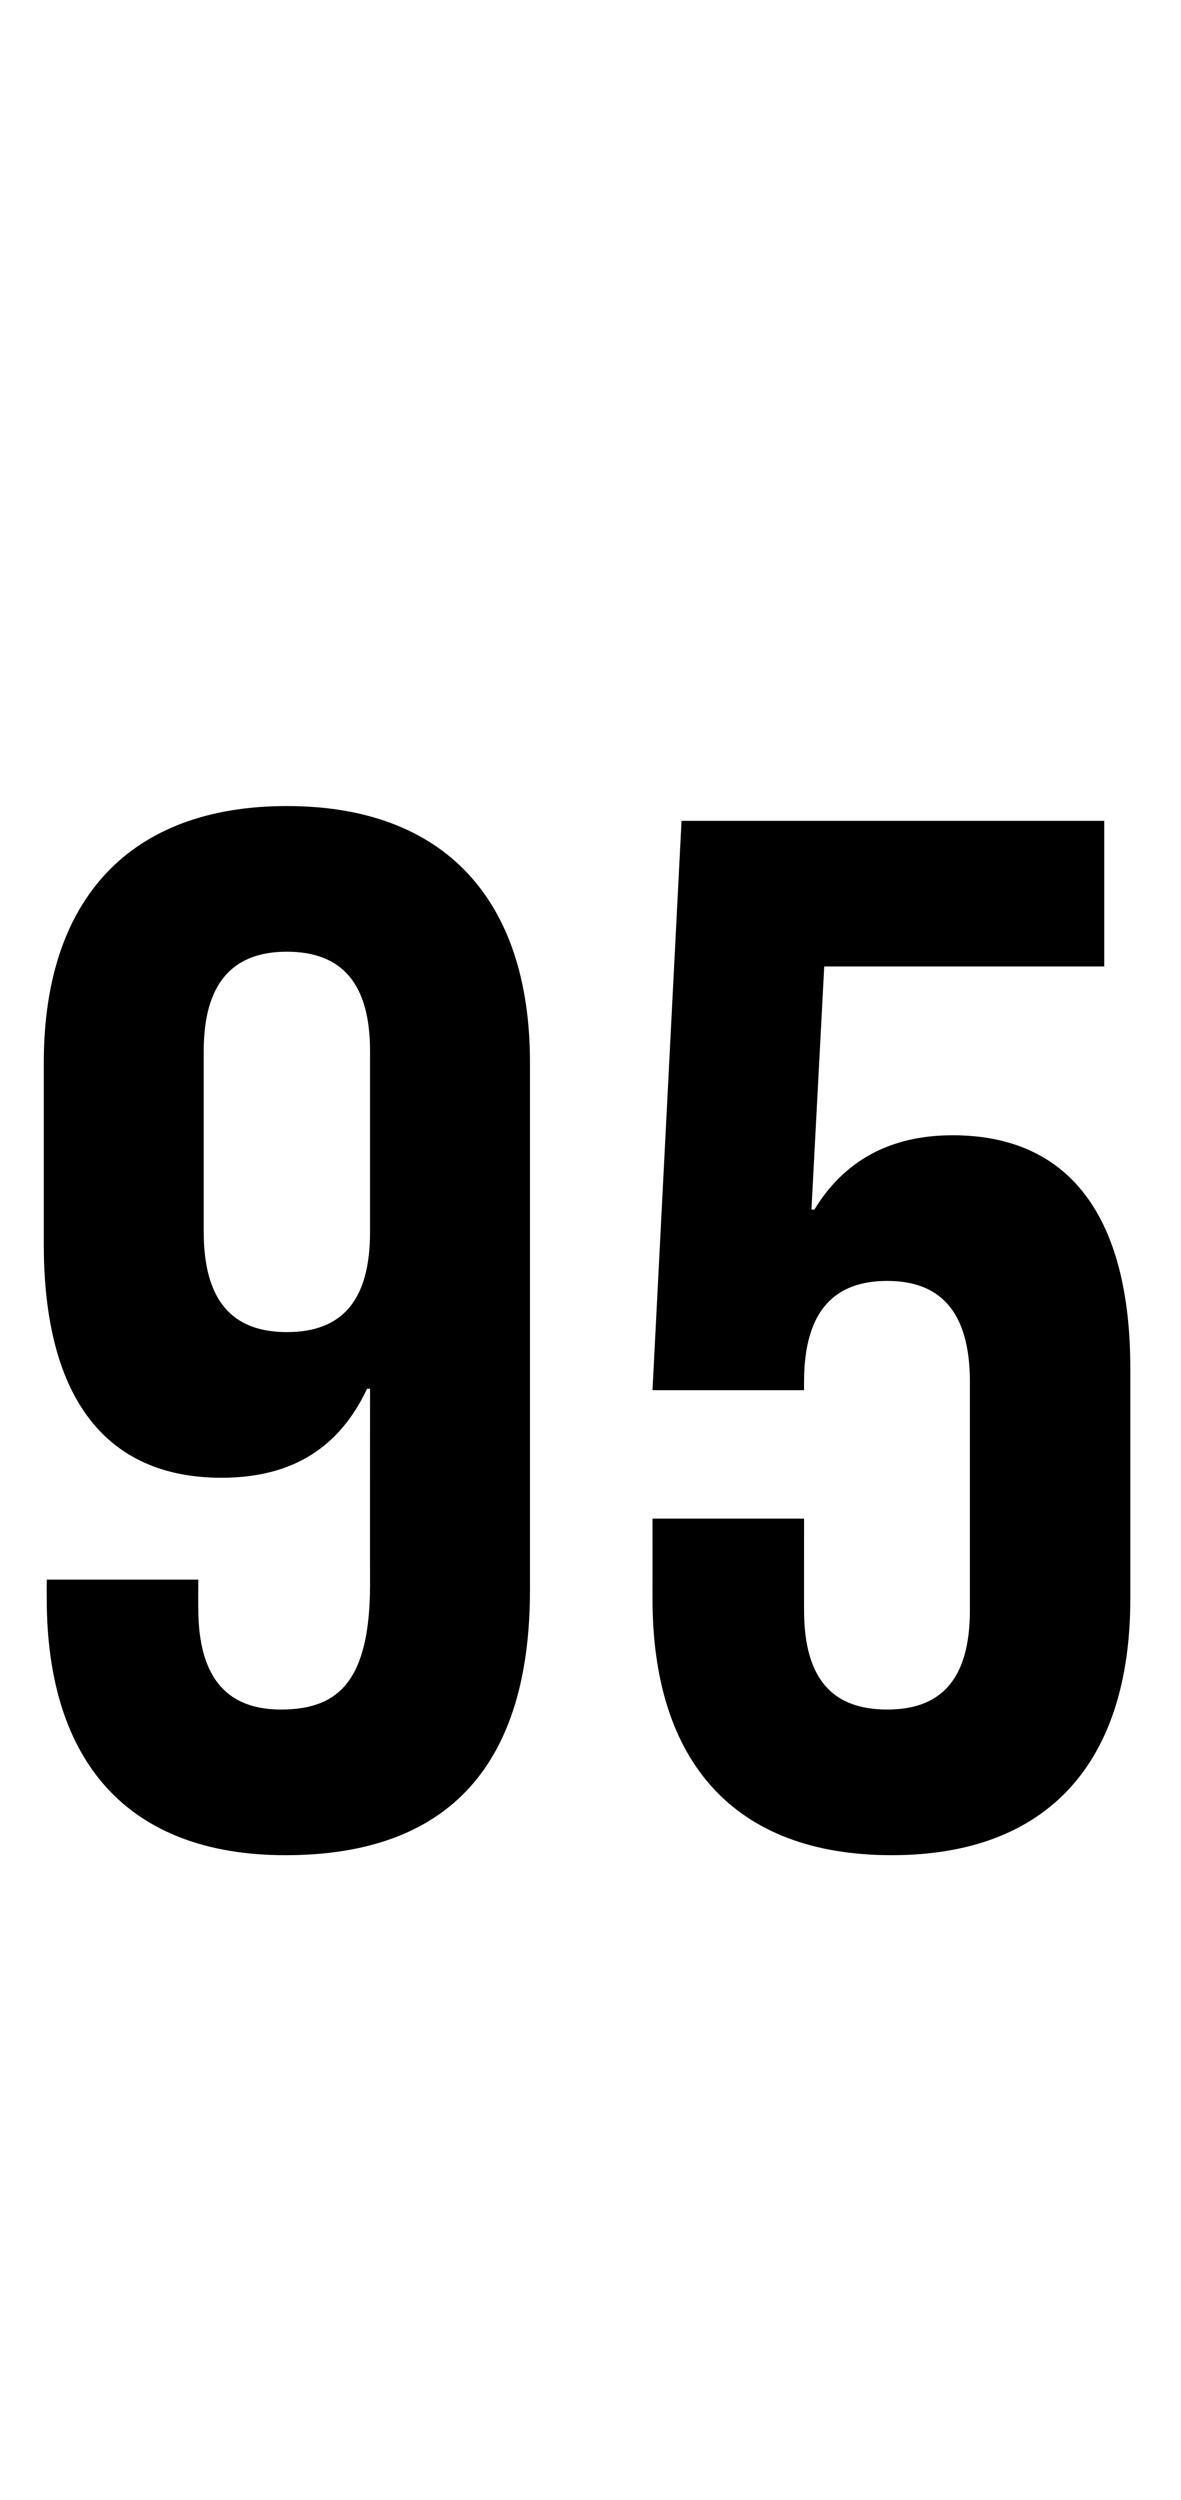 <?xml version="1.0" standalone="no"?><!DOCTYPE svg PUBLIC "-//W3C//DTD SVG 1.1//EN" "http://www.w3.org/Graphics/SVG/1.1/DTD/svg11.dtd"><svg xmlns="http://www.w3.org/2000/svg" version="1.1" width="240px" height="508px" viewBox="0 -1 240 508" style="top:-1px"><desc>95</desc><defs/><g id="Polygon96717"><path d="m9.5 323.9c-.03-.04 0-3.9 0-3.9l30.8 0c0 0-.04 5.94 0 5.9c0 14.8 6.5 20.5 16.8 20.5c11.6 0 18.1-5.7 18.1-25.5c-.02 0 0-39.7 0-39.7c0 0-.61.04-.6 0c-5.6 11.9-15.1 18.1-29.6 18.1c-24 0-36.1-16.9-36.1-47.4c0 0 0-37 0-37c0-33.1 17.4-52.1 49.4-52.1c32 0 49.4 19 49.4 52.1c0 0 0 107.2 0 107.2c0 34.9-15.9 53.9-49.7 53.9c-32 0-48.5-19-48.5-52.1zm65.7-74.6c0 0 0-36.7 0-36.7c0-13.6-5.6-20.2-16.9-20.2c-11.2 0-16.9 6.6-16.9 20.2c0 0 0 36.7 0 36.7c0 13.9 5.7 20.4 16.9 20.4c11.3 0 16.9-6.5 16.9-20.4zm57.4 74.6c.01-.04 0-16.3 0-16.3l30.8 0c0 0-.01 18.63 0 18.6c0 14.8 6.5 20.2 16.9 20.2c10.3 0 16.8-5.4 16.8-20.2c0 0 0-46.4 0-46.4c0-14.8-6.5-20.5-16.8-20.5c-10.4 0-16.9 5.7-16.9 20.5c-.01-.04 0 1.7 0 1.7l-30.8 0l5.9-115.7l85.9 0l0 29.6l-56.9 0l-2.6 49.4c0 0 .56.03.6 0c5.9-9.7 15.1-15.1 28.1-15.1c24 0 36.1 16.9 36.1 47.4c0 0 0 46.8 0 46.8c0 33.1-16.6 52.1-48.5 52.1c-32 0-48.6-19-48.6-52.1z" stroke="none" fill="#000"/></g></svg>